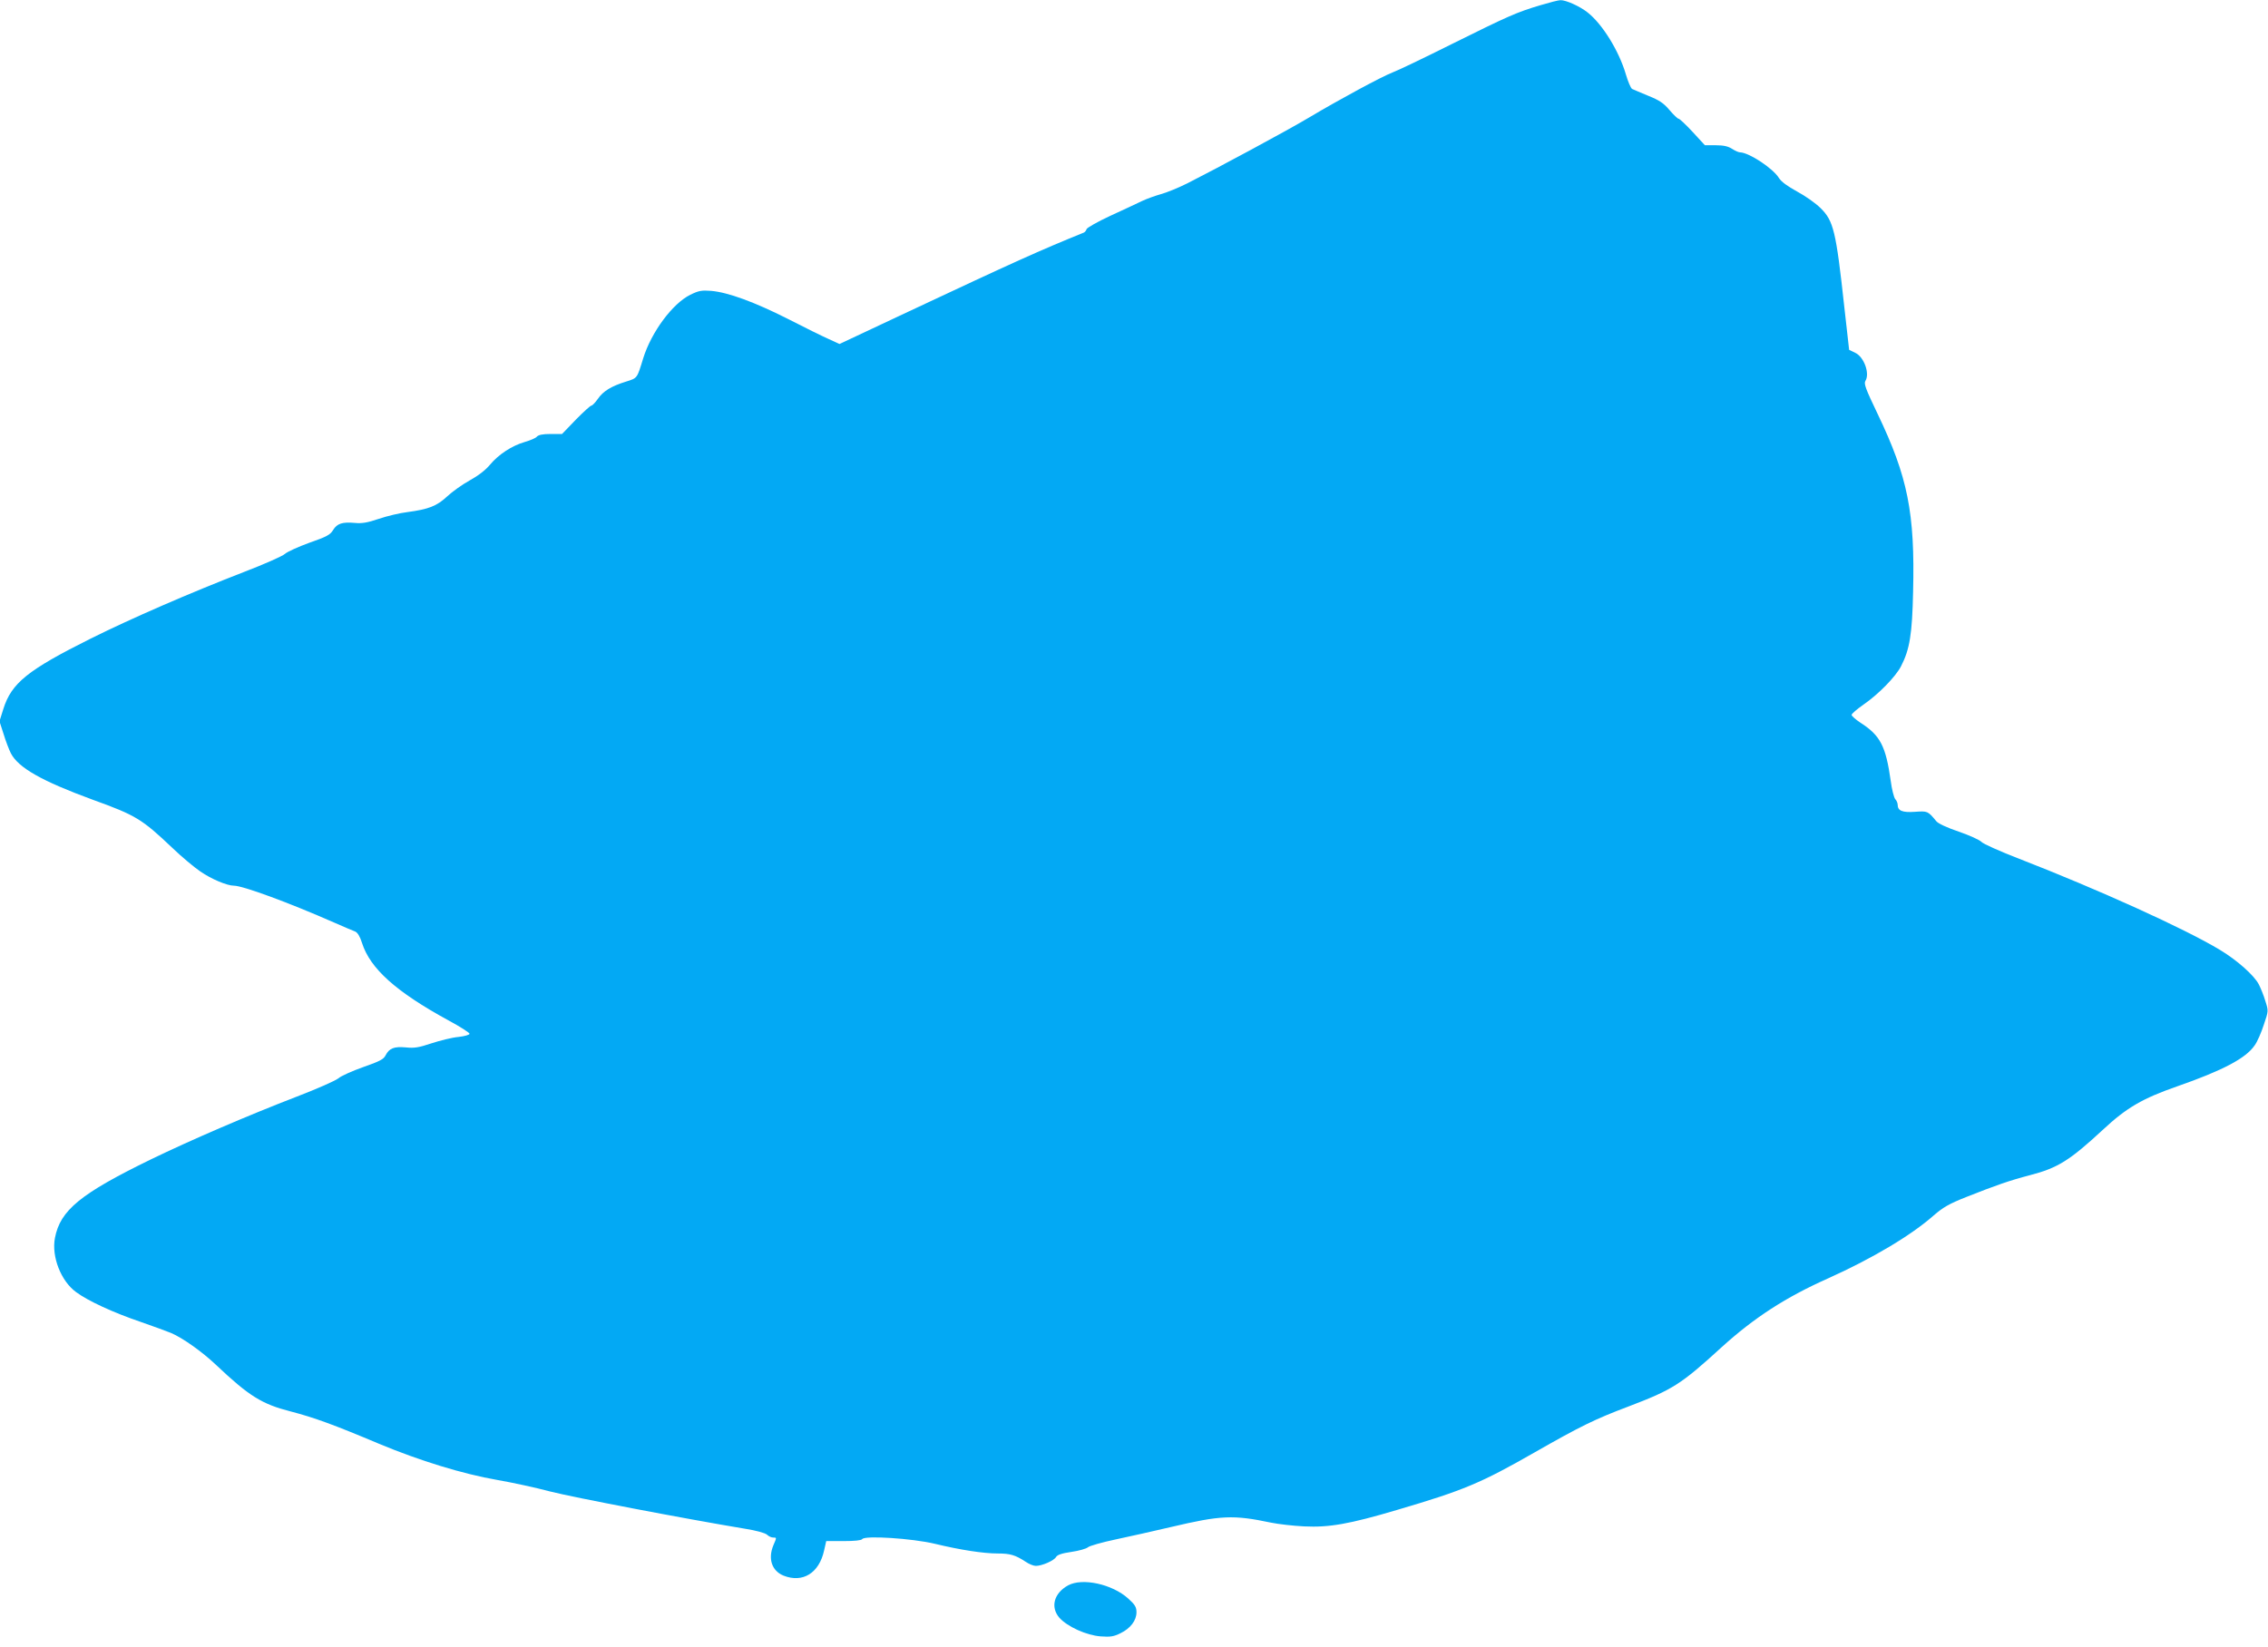 <?xml version="1.0" standalone="no"?>
<!DOCTYPE svg PUBLIC "-//W3C//DTD SVG 20010904//EN"
 "http://www.w3.org/TR/2001/REC-SVG-20010904/DTD/svg10.dtd">
<svg version="1.0" xmlns="http://www.w3.org/2000/svg"
 width="1280pt" height="930pt" viewBox="0 0 1280 930"
 preserveAspectRatio="xMidYMid meet">
<g transform="translate(0,930) scale(0.1,-0.1)"
fill="#03a9f4" stroke="none">
<path d="M8695 9271 c-135 -40 -184 -62 -498 -218 -158 -79 -310 -152 -338
-162 -60 -23 -301 -153 -472 -255 -124 -74 -516 -285 -686 -371 -52 -26 -119
-53 -149 -61 -29 -8 -77 -25 -105 -38 -29 -14 -110 -52 -182 -85 -71 -33 -131
-67 -133 -75 -2 -8 -9 -16 -15 -19 -247 -100 -391 -165 -994 -448 l-385 -181
-61 28 c-34 15 -138 66 -231 114 -188 95 -338 150 -433 158 -54 4 -70 1 -117
-22 -101 -50 -220 -211 -266 -359 -35 -114 -32 -111 -96 -131 -84 -26 -130
-54 -160 -98 -15 -21 -31 -38 -37 -38 -5 0 -45 -36 -88 -80 l-77 -80 -65 0
c-44 0 -68 -5 -77 -15 -6 -8 -37 -21 -68 -30 -73 -21 -149 -71 -197 -129 -24
-29 -65 -61 -114 -88 -42 -23 -99 -64 -128 -91 -58 -54 -104 -72 -224 -88 -42
-5 -114 -22 -161 -38 -65 -22 -96 -27 -136 -23 -70 6 -99 -3 -122 -40 -16 -27
-36 -38 -134 -72 -63 -23 -125 -51 -138 -63 -13 -12 -116 -58 -231 -102 -307
-119 -636 -262 -867 -377 -354 -177 -445 -250 -491 -396 l-22 -70 23 -71 c12
-40 31 -89 41 -109 42 -82 174 -157 463 -263 244 -88 277 -109 448 -271 53
-51 125 -111 159 -134 62 -43 151 -80 189 -80 50 0 309 -95 570 -210 52 -23
104 -45 115 -49 13 -6 27 -28 38 -64 46 -145 192 -276 489 -438 65 -35 118
-69 118 -75 0 -6 -27 -14 -63 -18 -35 -3 -103 -20 -152 -36 -72 -24 -97 -28
-144 -23 -66 6 -94 -4 -115 -45 -11 -22 -34 -34 -126 -66 -62 -22 -125 -50
-141 -64 -16 -13 -120 -59 -232 -102 -285 -110 -600 -246 -825 -355 -398 -194
-512 -287 -542 -444 -20 -105 34 -243 119 -305 67 -50 210 -116 366 -169 72
-25 148 -53 170 -62 66 -28 176 -106 255 -181 186 -176 259 -221 420 -262 134
-35 244 -75 500 -183 228 -95 471 -170 667 -204 81 -14 216 -43 298 -65 129
-33 761 -154 1098 -210 64 -10 115 -24 126 -34 9 -9 25 -16 34 -16 21 0 21 1
2 -43 -32 -77 -9 -145 57 -172 108 -43 201 14 229 142 l12 53 98 0 c62 0 100
4 105 11 13 22 284 4 409 -26 145 -35 275 -55 357 -55 70 0 99 -9 157 -47 19
-13 44 -23 57 -23 35 0 103 30 114 50 7 12 31 21 87 29 42 6 84 18 93 26 9 8
79 28 155 44 77 16 217 48 312 70 284 67 353 70 567 25 39 -8 123 -18 186 -21
141 -7 255 13 525 93 374 110 472 151 773 323 261 149 342 189 533 261 249 95
294 123 526 335 183 166 360 281 600 388 249 112 468 242 597 356 52 45 86 65
182 103 169 67 247 94 358 123 159 41 226 83 414 257 134 125 224 177 419 245
258 90 389 159 438 232 14 19 37 71 51 115 27 79 27 79 9 135 -9 31 -26 72
-36 92 -25 51 -124 139 -221 197 -197 119 -687 341 -1135 515 -106 41 -200 83
-210 94 -10 11 -67 37 -128 58 -65 22 -117 46 -127 59 -48 58 -49 58 -121 53
-71 -5 -97 6 -97 40 0 9 -6 24 -14 32 -7 9 -19 54 -25 101 -28 199 -59 258
-171 330 -27 18 -50 38 -50 44 0 7 31 33 68 59 83 57 181 157 211 216 49 95
63 181 68 420 11 446 -30 649 -200 1004 -68 142 -79 171 -69 187 26 41 -8 135
-57 158 l-35 17 -27 240 c-47 432 -61 488 -134 560 -28 28 -88 70 -133 94 -53
29 -89 55 -102 76 -34 55 -169 144 -220 145 -8 0 -28 9 -45 20 -22 14 -47 20
-92 20 l-61 0 -69 75 c-38 41 -74 75 -80 75 -5 0 -28 22 -51 49 -33 39 -57 55
-119 80 -43 18 -84 35 -92 39 -7 4 -23 41 -35 82 -39 133 -132 283 -215 349
-45 36 -124 71 -154 70 -12 0 -62 -13 -112 -28z"/>
<path d="M6028 350 c-80 -44 -101 -123 -49 -183 45 -50 152 -99 233 -105 55
-4 74 -1 112 18 56 27 90 72 90 118 0 29 -8 43 -47 78 -90 81 -258 118 -339
74z"/>
</g>
</svg>
